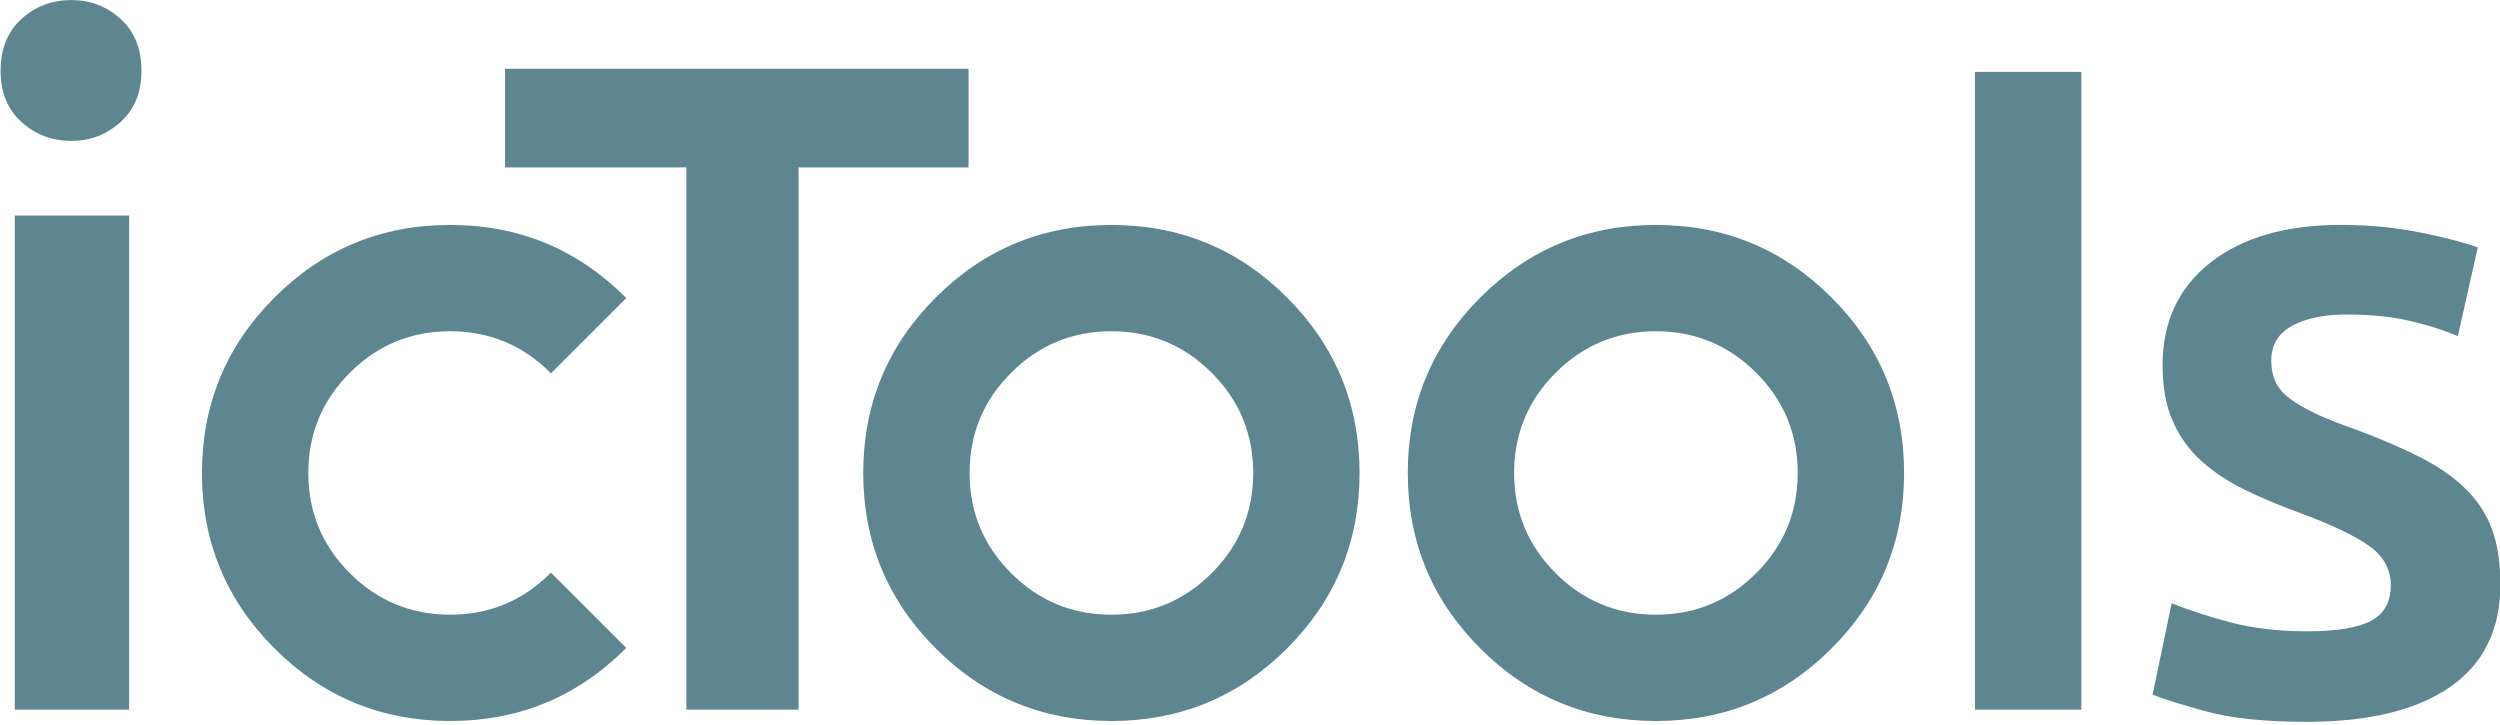<?xml version="1.0" encoding="UTF-8" standalone="no"?>
<!DOCTYPE svg PUBLIC "-//W3C//DTD SVG 1.1//EN" "http://www.w3.org/Graphics/SVG/1.1/DTD/svg11.dtd">
<svg width="100%" height="100%" viewBox="0 0 548 159" version="1.1" xmlns="http://www.w3.org/2000/svg" xmlns:xlink="http://www.w3.org/1999/xlink" xml:space="preserve" xmlns:serif="http://www.serif.com/" style="fill-rule:evenodd;clip-rule:evenodd;stroke-linejoin:round;stroke-miterlimit:2;">
    <g transform="matrix(1,0,0,1,-2433.13,-402.098)">
        <g transform="matrix(1.328,0,0,1.303,1667.27,1609.76)">
            <g transform="matrix(1.063,0,0,1.306,49.228,-1002.28)">
                <g transform="matrix(1,0,0,1,0,-1.46)">
                    <path d="M516.27,150.642L498.507,150.642L498.507,86.99L516.27,86.99L516.27,150.642ZM518.178,68.369C518.178,71.128 517.101,73.319 514.948,74.941C512.795,76.564 510.251,77.375 507.315,77.375C504.281,77.375 501.688,76.564 499.535,74.941C497.382,73.319 496.306,71.128 496.306,68.369C496.306,65.529 497.382,63.298 499.535,61.676C501.688,60.053 504.281,59.241 507.315,59.241C510.251,59.241 512.795,60.053 514.948,61.676C517.101,63.298 518.178,65.529 518.178,68.369Z" style="fill:rgb(93,134,145);fill-rule:nonzero;"/>
                </g>
                <path d="M593.372,141.3C585.86,147.528 576.772,150.642 566.106,150.642C555.441,150.642 546.352,147.528 538.84,141.3C531.329,135.072 527.573,127.537 527.573,118.694C527.573,109.852 531.329,102.316 538.84,96.089C546.352,89.861 555.441,86.747 566.106,86.747C576.772,86.747 585.86,89.861 593.372,96.089L593.458,96.16L581.76,105.858L581.674,105.787C577.374,102.221 572.184,100.439 566.106,100.439C560.028,100.439 554.838,102.221 550.538,105.787C546.237,109.352 544.087,113.655 544.087,118.694C544.087,123.734 546.237,128.036 550.538,131.602C554.838,135.167 560.028,136.95 566.106,136.95C572.184,136.95 577.374,135.167 581.674,131.602L581.76,131.53L593.458,141.229L593.372,141.3Z" style="fill:rgb(93,134,145);fill-rule:nonzero;"/>
                <g transform="matrix(1,0,0,1,0,-1.46)">
                    <path d="M646.608,68.089L646.608,80.795L620.214,80.795L620.214,150.642L602.79,150.642L602.79,80.795L574.635,80.795L574.635,68.089L646.608,68.089Z" style="fill:rgb(93,134,145);fill-rule:nonzero;"/>
                </g>
                <g transform="matrix(1,0,0,1,-1.762,0)">
                    <path d="M670.55,150.642C659.884,150.642 650.796,147.528 643.284,141.3C635.772,135.072 632.017,127.537 632.017,118.694C632.017,109.852 635.772,102.316 643.284,96.089C650.796,89.861 659.884,86.747 670.55,86.747C681.215,86.747 690.304,89.861 697.816,96.089C705.327,102.316 709.083,109.852 709.083,118.694C709.083,127.537 705.327,135.072 697.816,141.3C690.304,147.528 681.215,150.642 670.55,150.642ZM670.55,136.95C676.628,136.95 681.818,135.167 686.118,131.602C690.419,128.036 692.569,123.734 692.569,118.694C692.569,113.655 690.419,109.352 686.118,105.787C681.818,102.221 676.628,100.439 670.55,100.439C664.472,100.439 659.282,102.221 654.982,105.787C650.681,109.352 648.531,113.655 648.531,118.694C648.531,123.734 650.681,128.036 654.982,131.602C659.282,135.167 664.472,136.95 670.55,136.95Z" style="fill:rgb(93,134,145);fill-rule:nonzero;"/>
                </g>
                <g transform="matrix(1,0,0,1,-5.285,0)">
                    <path d="M758.626,150.642C747.961,150.642 738.872,147.528 731.36,141.3C723.849,135.072 720.093,127.537 720.093,118.694C720.093,109.852 723.849,102.316 731.36,96.089C738.872,89.861 747.961,86.747 758.626,86.747C769.292,86.747 778.38,89.861 785.892,96.089C793.404,102.316 797.16,109.852 797.16,118.694C797.16,127.537 793.404,135.072 785.892,141.3C778.38,147.528 769.292,150.642 758.626,150.642ZM758.626,136.95C764.704,136.95 769.894,135.167 774.194,131.602C778.495,128.036 780.645,123.734 780.645,118.694C780.645,113.655 778.495,109.352 774.194,105.787C769.894,102.221 764.704,100.439 758.626,100.439C752.548,100.439 747.359,102.221 743.058,105.787C738.758,109.352 736.607,113.655 736.607,118.694C736.607,123.734 738.758,128.036 743.058,131.602C747.359,135.167 752.548,136.95 758.626,136.95Z" style="fill:rgb(93,134,145);fill-rule:nonzero;"/>
                </g>
                <g transform="matrix(1,0,0,1,-5.285,-1.46)">
                    <rect x="808.169" y="68.491" width="16.514" height="82.151" style="fill:rgb(93,134,145);fill-rule:nonzero;"/>
                </g>
                <g transform="matrix(0.958,0,0,0.958,24.669,4.917)">
                    <path d="M866.226,140.054C870.924,140.054 874.349,139.587 876.502,138.654C878.655,137.721 879.731,136.118 879.731,133.847C879.731,131.737 878.581,129.993 876.282,128.613C873.982,127.234 870.19,125.733 864.905,124.11C861.676,123.137 858.715,122.102 856.024,121.007C853.333,119.911 851.009,118.633 849.051,117.173C847.094,115.713 845.553,113.948 844.427,111.879C843.302,109.81 842.739,107.274 842.739,104.272C842.739,98.43 845.333,93.826 850.519,90.459C855.706,87.092 862.752,85.408 871.658,85.408C876.159,85.408 880.465,85.753 884.575,86.442C888.686,87.132 891.768,87.802 893.824,88.451L890.594,100.378C888.637,99.647 886.141,98.978 883.108,98.37C880.074,97.761 876.551,97.457 872.538,97.457C868.917,97.457 865.982,97.964 863.731,98.978C861.48,99.992 860.354,101.554 860.354,103.664C860.354,104.718 860.575,105.652 861.015,106.463C861.455,107.274 862.214,108.025 863.29,108.714C864.367,109.404 865.786,110.094 867.547,110.783C869.309,111.473 871.462,112.183 874.006,112.913C878.214,114.211 881.786,115.489 884.722,116.747C887.658,118.005 890.08,119.425 891.989,121.007C893.897,122.589 895.291,124.394 896.172,126.423C897.053,128.451 897.493,130.885 897.493,133.725C897.493,139.81 894.778,144.415 889.346,147.538C883.915,150.662 876.159,152.224 866.079,152.224C859.327,152.224 853.896,151.757 849.785,150.824C845.675,149.891 842.788,149.141 841.124,148.573L844.207,136.281C846.849,137.173 850.006,138.025 853.675,138.836C857.345,139.648 861.529,140.054 866.226,140.054Z" style="fill:rgb(93,134,145);fill-rule:nonzero;"/>
                </g>
            </g>
        </g>
    </g>
</svg>

